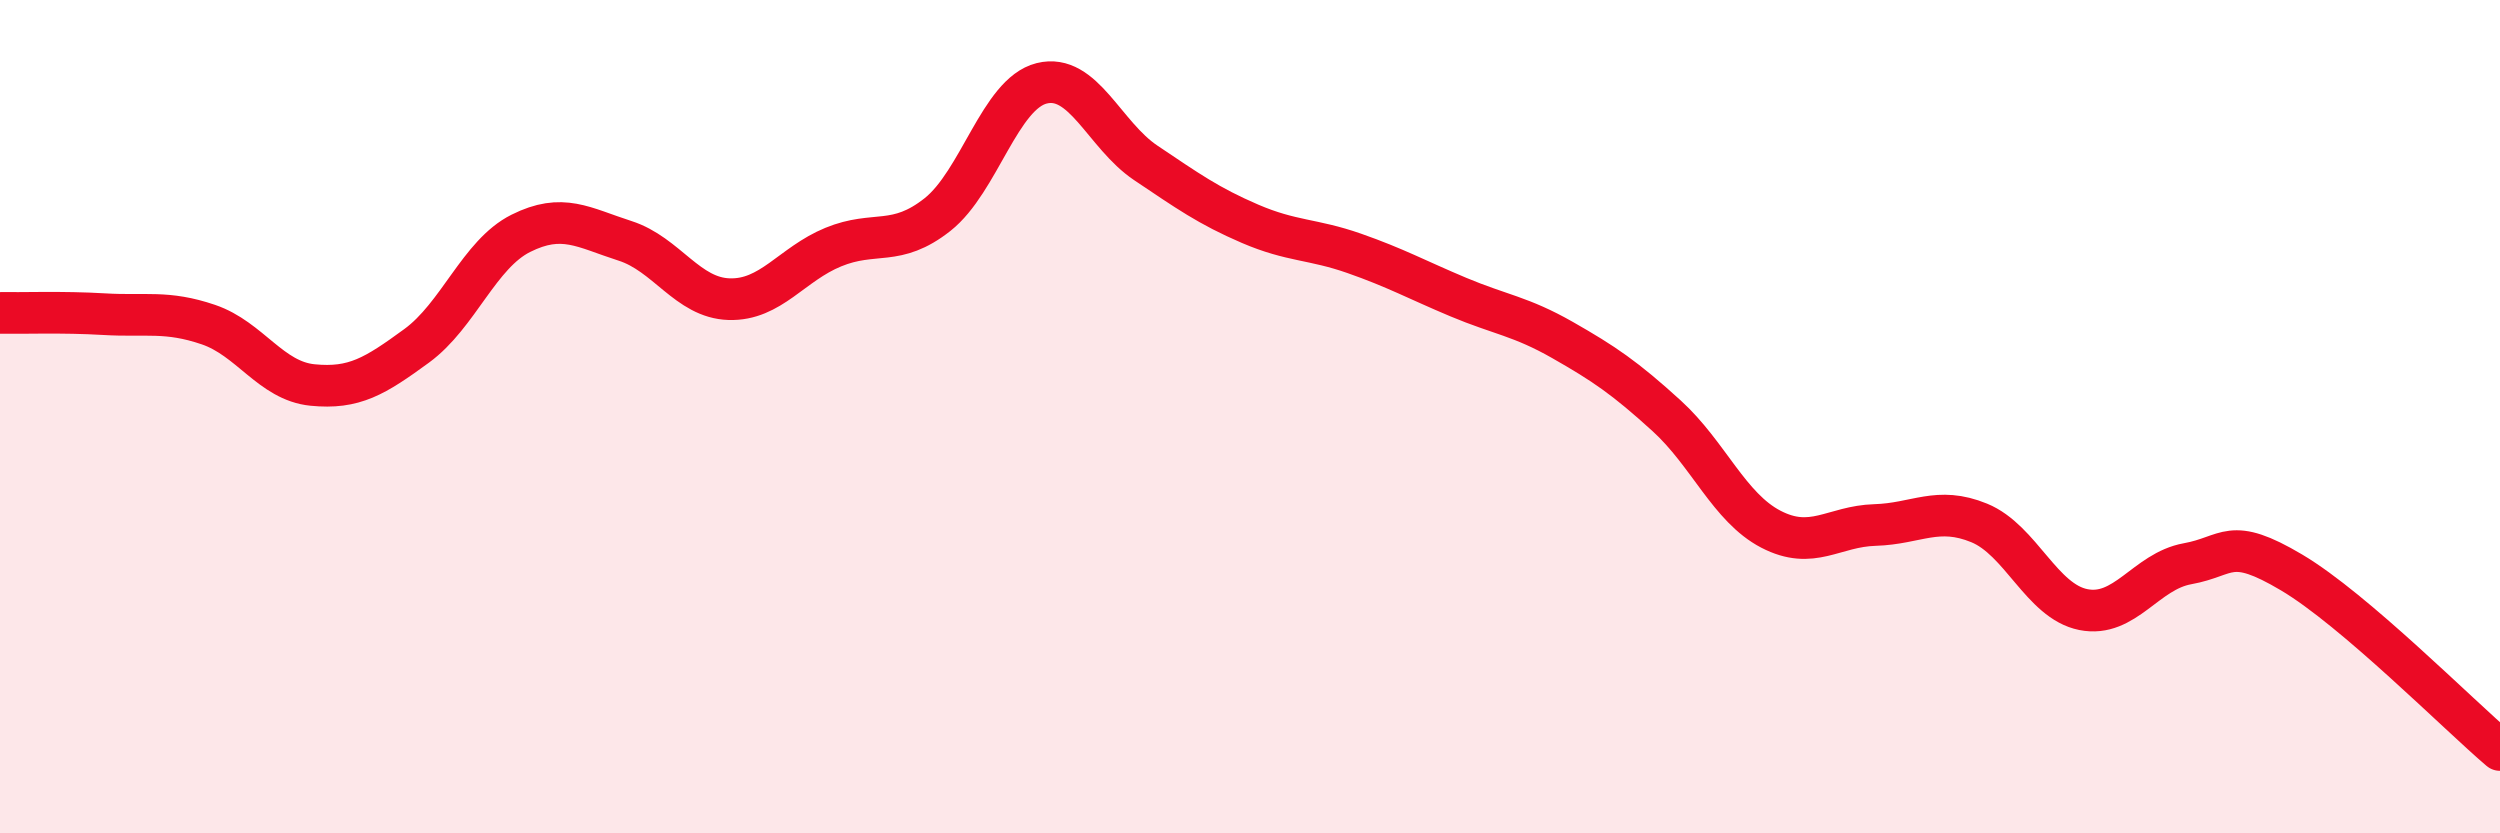 
    <svg width="60" height="20" viewBox="0 0 60 20" xmlns="http://www.w3.org/2000/svg">
      <path
        d="M 0,7.51 C 0.5,7.52 1.5,7.48 2.5,7.54 C 3.5,7.6 4,7.45 5,7.79 C 6,8.13 6.5,9.14 7.5,9.24 C 8.5,9.34 9,9.03 10,8.3 C 11,7.57 11.5,6.1 12.5,5.6 C 13.5,5.1 14,5.46 15,5.78 C 16,6.1 16.5,7.15 17.5,7.18 C 18.5,7.21 19,6.34 20,5.93 C 21,5.52 21.5,5.94 22.5,5.15 C 23.5,4.36 24,2.25 25,2 C 26,1.75 26.5,3.24 27.5,3.91 C 28.5,4.58 29,4.94 30,5.37 C 31,5.8 31.5,5.73 32.5,6.08 C 33.5,6.43 34,6.71 35,7.13 C 36,7.55 36.5,7.59 37.5,8.16 C 38.5,8.73 39,9.07 40,9.98 C 41,10.89 41.5,12.18 42.5,12.7 C 43.5,13.22 44,12.63 45,12.6 C 46,12.57 46.5,12.14 47.5,12.55 C 48.5,12.96 49,14.43 50,14.63 C 51,14.83 51.5,13.71 52.5,13.53 C 53.5,13.35 53.5,12.85 55,13.74 C 56.5,14.63 59,17.15 60,18L60 20L0 20Z"
        fill="#EB0A25"
        opacity="0.1"
        stroke-linecap="round"
        stroke-linejoin="round"
      />
      <path
        d="M 0,7.51 C 0.5,7.52 1.5,7.48 2.5,7.54 C 3.5,7.6 4,7.45 5,7.79 C 6,8.13 6.5,9.14 7.5,9.24 C 8.5,9.34 9,9.03 10,8.3 C 11,7.57 11.5,6.1 12.5,5.6 C 13.5,5.1 14,5.46 15,5.78 C 16,6.1 16.5,7.15 17.5,7.18 C 18.5,7.21 19,6.34 20,5.93 C 21,5.52 21.5,5.94 22.5,5.15 C 23.5,4.36 24,2.25 25,2 C 26,1.75 26.5,3.24 27.5,3.91 C 28.5,4.58 29,4.94 30,5.37 C 31,5.8 31.5,5.73 32.5,6.08 C 33.5,6.43 34,6.71 35,7.13 C 36,7.55 36.5,7.59 37.5,8.16 C 38.5,8.73 39,9.07 40,9.98 C 41,10.89 41.5,12.18 42.5,12.7 C 43.5,13.22 44,12.63 45,12.6 C 46,12.57 46.5,12.14 47.5,12.55 C 48.5,12.96 49,14.43 50,14.63 C 51,14.83 51.5,13.71 52.5,13.53 C 53.5,13.35 53.5,12.85 55,13.74 C 56.5,14.63 59,17.15 60,18"
        stroke="#EB0A25"
        stroke-width="1"
        fill="none"
        stroke-linecap="round"
        stroke-linejoin="round"
      />
    </svg>
  